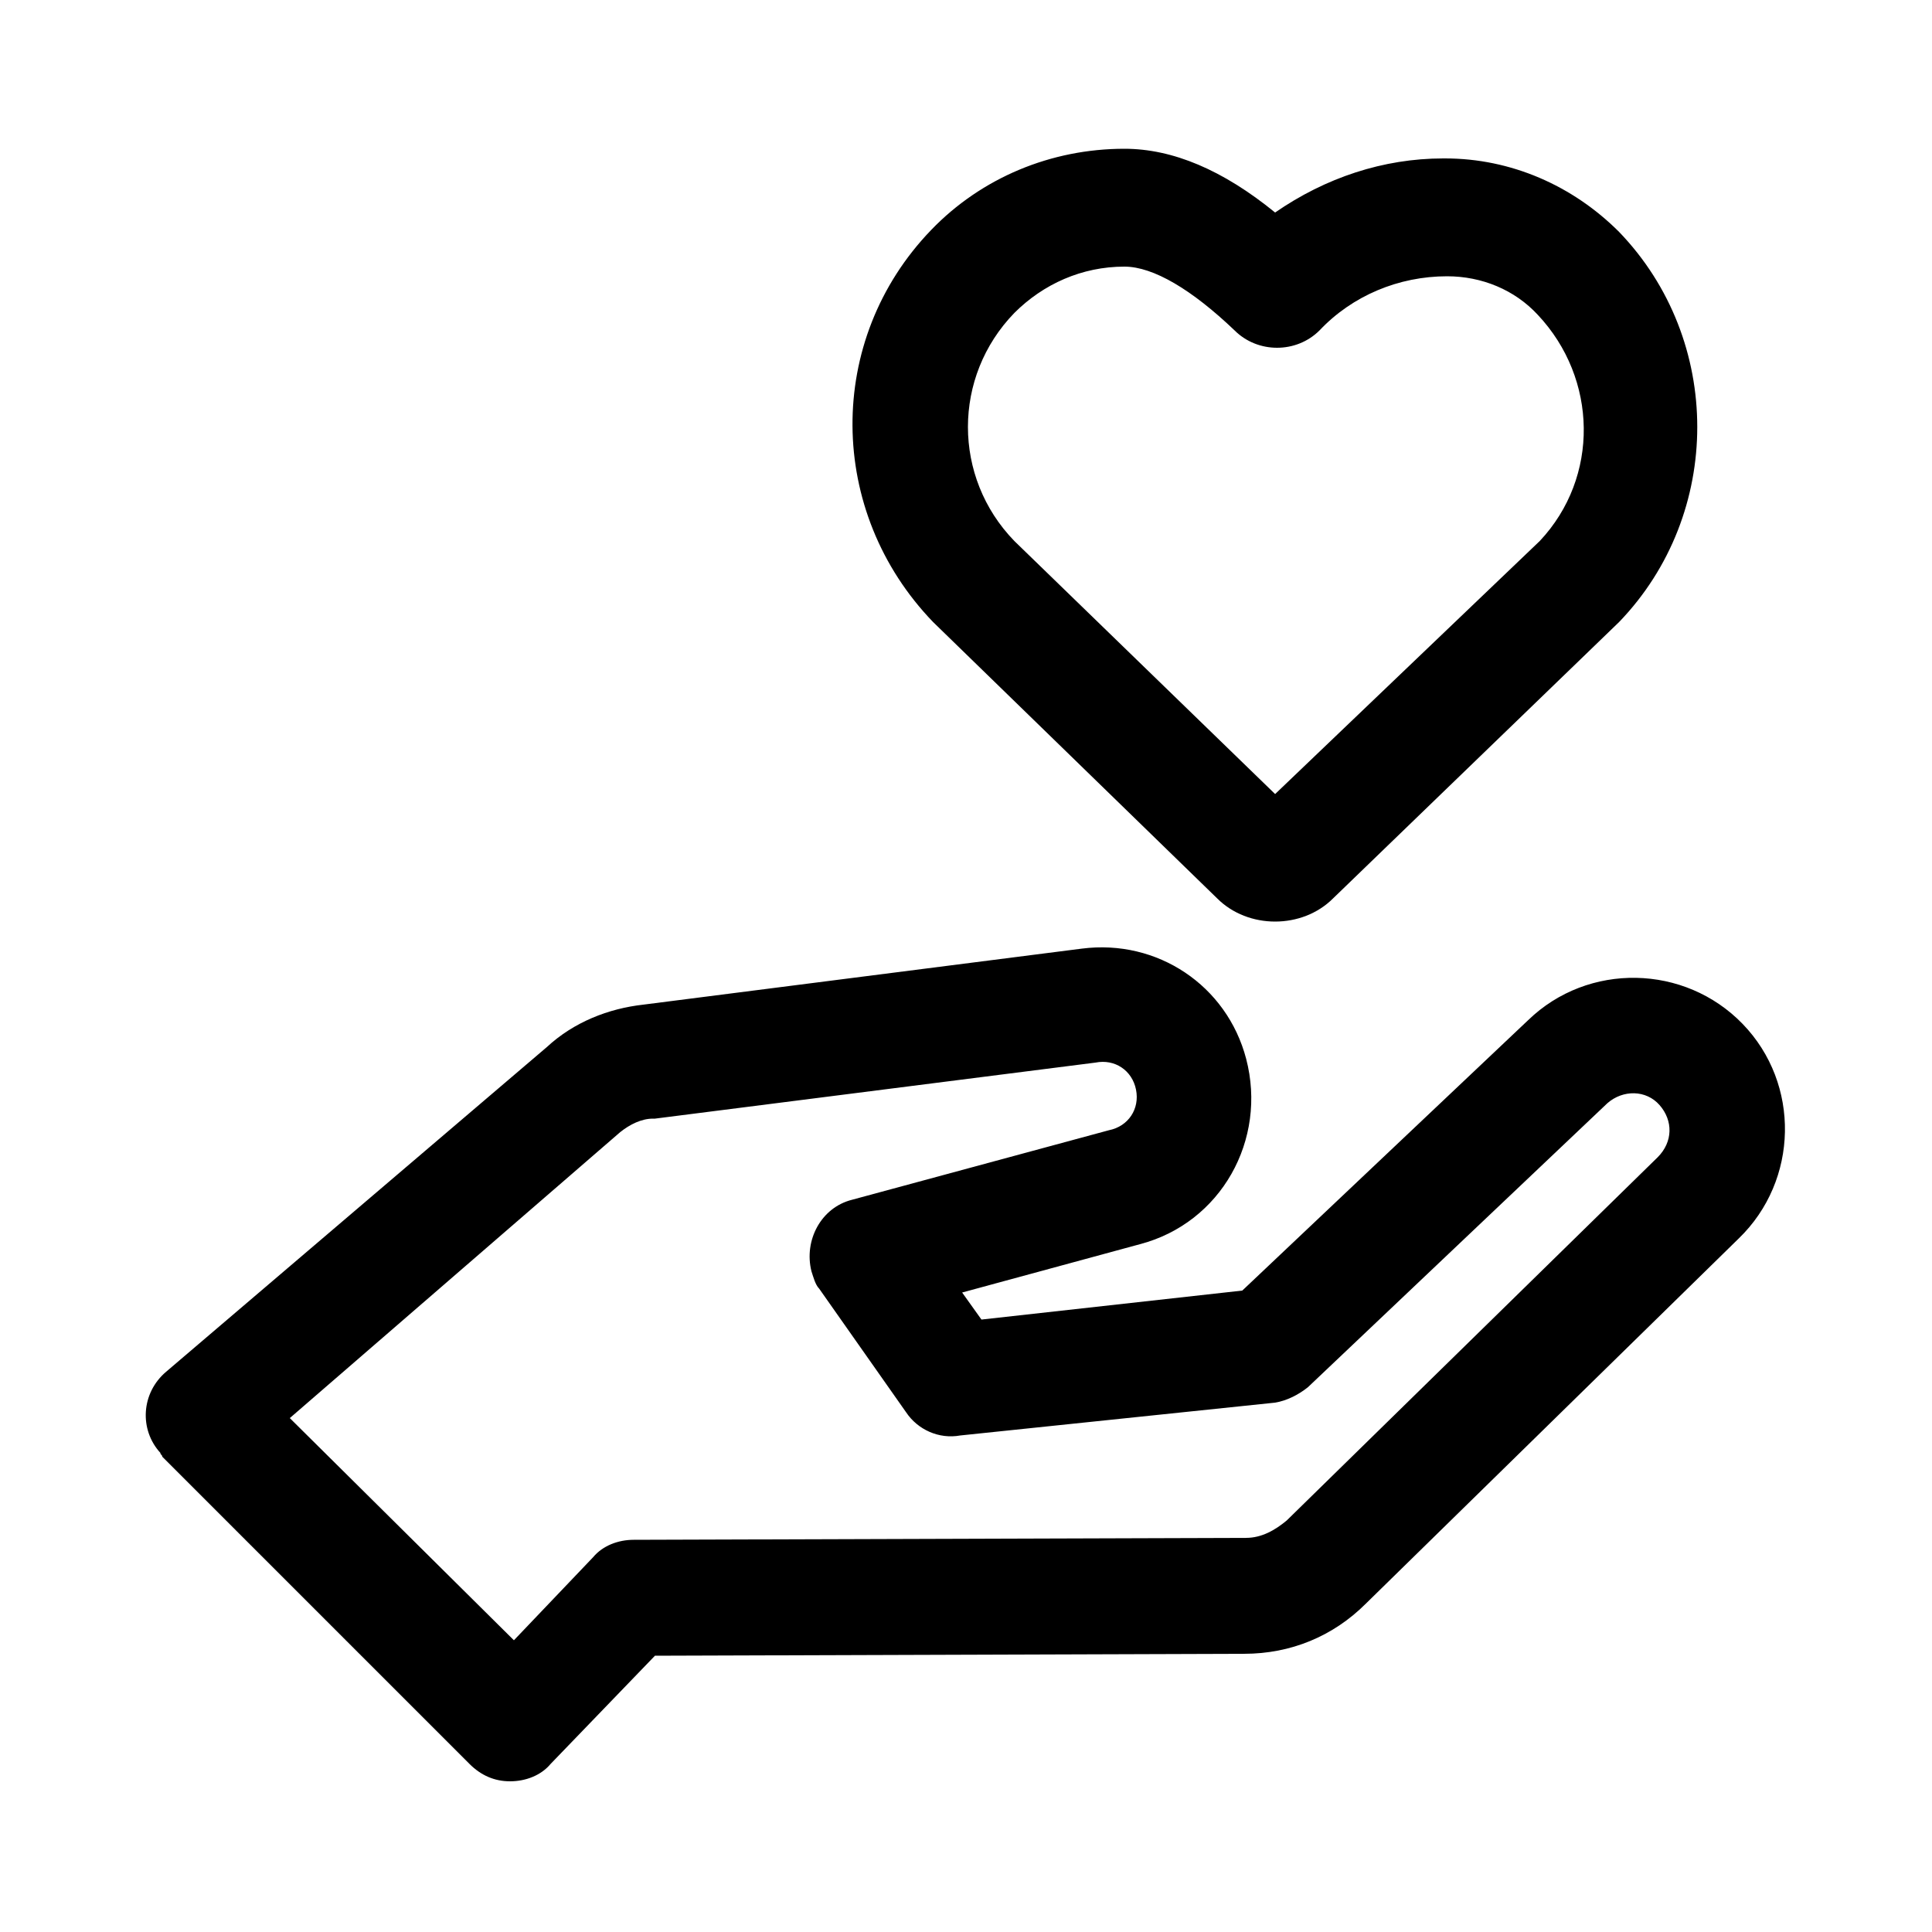 <?xml version="1.0" encoding="UTF-8"?> <!-- Generator: Adobe Illustrator 21.0.0, SVG Export Plug-In . SVG Version: 6.00 Build 0) --> <svg xmlns="http://www.w3.org/2000/svg" xmlns:xlink="http://www.w3.org/1999/xlink" version="1.1" x="0px" y="0px" viewBox="0 0 100 100" style="enable-background:new 0 0 100 100;" xml:space="preserve"> <style type="text/css"> .st0{display:none;} .st1{display:inline;} </style> <g id="Calque_1"> <title>90all</title> <path d="M66,47.7c1.1,0,2.2-0.4,3-1.2l14.8-14.3c5.4-5.6,5.4-14.6,0-20.2c-2.4-2.4-5.6-3.8-9-3.8h-0.1c-3.1,0-6.1,1-8.7,2.8 c-2.7-2.2-5.3-3.3-7.8-3.3c-3.8,0-7.4,1.5-10,4.2c-5.5,5.7-5.4,14.6,0.1,20.3L63,46.5C63.8,47.3,64.9,47.7,66,47.7z M52.5,16.2 c1.5-1.5,3.5-2.4,5.7-2.4c1.5,0,3.5,1.2,5.7,3.3c1.2,1.2,3.2,1.2,4.4,0c1.7-1.8,4.1-2.8,6.6-2.8c1.8,0,3.5,0.7,4.7,2 c3.1,3.3,3.2,8.4,0.1,11.7L66,41.1L52.5,28C49.3,24.7,49.3,19.5,52.5,16.2z"></path> <path d="M90.2,53c-3-3.1-8-3.2-11.1-0.2l-14.8,14l-13.5,1.5l-1-1.4l9.2-2.5c4.2-1.1,6.6-5.4,5.5-9.6c-1-3.8-4.6-6.2-8.5-5.7 l-22.7,2.9c-1.8,0.2-3.6,0.9-5,2.2L8.6,71c-1.3,1.1-1.4,3-0.3,4.2c0,0.1,0.1,0.1,0.1,0.2l15.9,15.9c0.6,0.6,1.3,0.9,2.1,0.9l0,0 c0.8,0,1.6-0.3,2.1-0.9l5.4-5.6l30.5-0.1c2.4,0,4.6-0.9,6.3-2.6L90,64.1C93.1,61.1,93.2,56.1,90.2,53z M85.8,59.9L66.6,78.7 c-0.6,0.5-1.3,0.9-2.1,0.9l-31.7,0.1c-0.8,0-1.6,0.3-2.1,0.9l-4.1,4.3L15,73.4l17.1-14.8c0.5-0.4,1.1-0.7,1.7-0.7h0.1L56.7,55 c1-0.2,1.9,0.4,2.1,1.4c0.2,1-0.4,1.9-1.4,2.1l-13.3,3.6c-1.6,0.4-2.5,2.1-2.1,3.7c0.1,0.3,0.2,0.7,0.4,0.9l4.5,6.4 c0.6,0.9,1.7,1.4,2.8,1.2L66,72.6c0.6-0.1,1.2-0.4,1.7-0.8l15.5-14.7c0.8-0.7,2-0.7,2.7,0.1C86.6,58,86.6,59.1,85.8,59.9L85.8,59.9 z"></path> </g> <g id="Calque_2" class="st0"> <g class="st1"> <g> <path d="M51.9,48.6c0.4,0.1,1,0.3,1.6,0.3c2.4,0,4.3-1.9,4.3-4.3V34c2.5,2.2,6.2,2.4,8.9,0.4c1.3-0.9,1.8-2.8,0.7-4.3l-9.9-13 c1.6,0,2.8-1.3,2.8-3v-3.4c0-1.6-1.3-3-3-3H31.9c-1.6,0-3,1.3-3,3V14c0,1.6,1.3,3,3,3h0.1c-0.1,0.4-0.3,0.9-0.3,1.3v23.2 c0,2.4,1.9,4.3,4.3,4.3c0.6,0,1-0.1,1.6-0.3c0.4,1.8,2.2,3.3,4.1,3.3c0.6,0,1-0.1,1.6-0.3c0.4,1.8,2.2,3.3,4.1,3.3 C49.7,51.7,51.3,50.4,51.9,48.6z M31.9,10.8h25.3V14c-7.5,0-17.9,0-25.3,0C31.9,14,31.9,10.8,31.9,10.8z M49.1,47.5 c0,0.7-0.6,1.3-1.3,1.3s-1.3-0.6-1.3-1.3v-2.8V32.4c0-0.9-0.6-1.5-1.5-1.5s-1.5,0.6-1.5,1.5v12.3c0,0.7-0.6,1.3-1.3,1.3 s-1.3-0.6-1.3-1.3v-2.8l0,0v-9.5c0-0.9-0.7-1.5-1.5-1.5c-0.9,0-1.5,0.6-1.5,1.5v9.5c0,0.7-0.6,1.3-1.3,1.3 c-0.9,0-1.3-0.6-1.3-1.3V18.5c0-0.7,0.6-1.3,1.3-1.3h16.9c0.4,0,0.9,0.3,1.2,0.7l10.7,14.1c-1.9,1.3-4.4,0.9-5.8-0.9l-1.6-2.4 c-0.4-0.6-1-0.7-1.6-0.6c-0.6,0.1-1,0.7-1,1.5v15.1c0,0.7-0.6,1.3-1.3,1.3c-2.5,0-0.9-3.1-1.3-13.8c0-0.1,0-0.4-0.1-0.6 C52,31,51.6,30.7,51,30.7c-0.9,0-1.5,0.6-1.5,1.5v15.2H49.1z"></path> </g> <g> <path d="M45.2,68.8c1.3-1.3,1.6-3.6,0.7-5.2c-0.3-0.4-0.6-0.9-1-1.2c1.3-1.3,1.6-3.6,0.7-5.2c-0.9-1.6-2.8-2.5-4.9-2.1 c-0.1-0.6-0.3-1-0.6-1.5c-1.2-2.1-3.8-2.8-5.9-1.6L25,57.4c0.1-1,0.1-2.1,0-3.1c-0.4-2.2-1.9-4-4-4.9c-1.5-0.7-3.4,0-4,1.5 L10.6,66c-0.9-1.3-2.7-1.8-4-1l-2.8,1.8c-1.5,0.9-1.9,2.7-1,4l12.7,21.9c0.7,1.3,2.7,1.9,4,1l2.8-1.6c1.5-0.9,1.9-2.7,1-4v-0.1 c0.4-0.1,0.9-0.3,1.3-0.4l20.1-11.5c2.1-1.2,2.8-3.8,1.6-5.9C46.1,69.5,45.7,69.1,45.2,68.8z M18,91.3l-12.7-22l2.8-1.6 c1.6,2.7,8.9,15.2,12.7,21.9L18,91.3z M43.3,73.3L23.2,84.9c-0.7,0.4-1.5,0.1-1.9-0.4c-4.3-7.5-5.6-9.9-8.4-14.6 c-0.3-0.4-0.3-0.9,0-1.5l7-16.3c1.2,0.6,2.1,1.6,2.4,2.8c0.1,0.9,0.1,1.8-0.3,2.7L20.7,60c-0.3,0.6-0.1,1.3,0.3,1.8 s1.2,0.4,1.8,0.1l13-7.5c0.7-0.4,1.5-0.1,1.9,0.4c0.4,0.7,0.1,1.5-0.4,1.9L26.6,63c-0.7,0.4-0.9,1.3-0.6,2.1 c0.4,0.7,1.3,0.9,2.1,0.6l13.2-7.5c0.7-0.4,1.5-0.1,1.9,0.4c0.4,0.7,0.1,1.5-0.4,1.9c-3.1,1.8-9.9,5.8-13.2,7.5 c-0.7,0.4-0.9,1.3-0.6,2.1c0.3,0.6,1.3,1,2.1,0.6c9-4.7,11.4-7.8,12.6-5.6c1,1.8-1.9,2.5-3,3.3c-3.1,1.8-8.6,4.9-8.1,4.7 c-0.7,0.4-0.9,1.3-0.6,2.1c0.3,0.6,1.2,1,2.1,0.6c6.7-3.3,8.9-6.4,10.1-4.1C44.2,72.2,43.9,72.9,43.3,73.3z"></path> </g> <g> <path d="M95.5,60l-2.8-1.6c-1.3-0.7-3.3-0.3-4,1l0,0c-1-1.2-0.3-0.3-21.2-12.6c-2.1-1.2-4.7-0.6-5.9,1.6c-0.3,0.4-0.4,1-0.6,1.5 c-1.9-0.4-3.8,0.4-4.9,2.1c-0.3,0.4-0.4,1-0.6,1.5c-1.8-0.4-3.8,0.3-4.9,2.1c-1,1.8-0.6,3.8,0.6,5.2c-2.4,1.9-2.1,5.6,0.6,7.1 l9.3,5.3c-1,0.3-1.9,0.9-2.7,1.6c-1.6,1.5-2.4,3.7-2.2,5.9c0.1,1.6,1.6,3,3.4,2.7l16.1-2.1c-0.7,1.3-0.3,3.1,1.2,4l2.8,1.6 c1.5,0.9,3.3,0.3,4-1L96.6,64C97.5,62.7,96.9,60.9,95.5,60z M59.3,80.6c-0.1-1.3,0.3-2.5,1.3-3.4c0.6-0.6,1.5-1,2.4-1l2.8-0.3 c0.6,0,1.2-0.6,1.3-1.2c0.4-1.9-1.5-1.6-13.8-9.2c-1-0.6-0.7-2.2,0.3-2.5c0.3-0.1,0.7,0,1,0.1l10.7,6.2l0,0 c0.7,0.3,1.6,0.1,1.9-0.6c0.4-0.7,0.1-1.6-0.6-2.1l-13.2-7.5c-0.7-0.4-0.9-1.2-0.4-1.9c0.4-0.7,1.2-0.9,1.9-0.4l2.5,1.5l0,0 l10.7,6.2c0.7,0.4,1.6,0,2.1-0.6c0.4-0.7,0.1-1.6-0.6-2.1L59,55.6c-0.6-0.4-0.9-1.2-0.4-1.9c0.4-0.7,1.2-0.9,1.9-0.4l2.5,1.5l0,0 l8.1,4.7c0.7,0.4,1.6,0.1,2.1-0.6c0.4-0.7,0.1-1.6-0.6-2.1L64.5,52c-0.6-0.4-0.9-1.2-0.4-1.9c0.4-0.7,1.2-0.9,1.9-0.4 c20,11.7,21.6,11.7,20.6,13.5c-8.9,14.9-8.1,15.2-9.6,15.4L59.3,80.6z M81.3,84.6L81.3,84.6L78.5,83c5.6-9.8,7.5-13.2,12.7-21.9 l2.8,1.6L81.3,84.6z"></path> </g> </g> </g> <g id="Calque_3" class="st0"> <path class="st1" d="M86.5,44.7c-0.7-4.2-2.3-8.2-4.6-11.7l-1.1-1.7c3.8-3.8,3.8-10,0-13.8c-3.8-3.8-10-3.8-13.8,0 c-3.6,3.6-3.8,9.3-0.6,13.2L65,32.9c-0.9,1.3-1.6,2.7-2.1,4.1c-0.8-0.9-1.7-1.8-2.7-2.6l-2.3-1.9c5.2-4.4,5.8-12.3,1.3-17.4 s-12.3-5.8-17.4-1.3S36,26,40.5,31.2c0.4,0.5,0.9,1,1.5,1.4l-2.1,1.7c-1.5,1.2-2.9,2.6-4.1,4.1c-0.3-0.6-0.6-1.1-0.9-1.6l-1.5-2.2 c3.5-4.1,2.9-10.2-1.2-13.7c-4.1-3.5-10.2-2.9-13.7,1.2c-3.2,3.9-3,9.6,0.6,13.1l-1.1,1.7c-2.3,3.5-3.9,7.5-4.6,11.7 c-0.1,1,0.5,1.9,1.5,2.1c0,0,0,0,0,0H15c0.9,0,1.7-0.7,1.8-1.6c0.6-3.6,2-7.1,4-10.2l1.1-1.6c1.2,0.5,2.5,0.8,3.9,0.8 c1.6,0,3.2-0.4,4.6-1.2l1.3,1.9c1.3,2,2.3,4.1,3.1,6.3c0.2,0.8,0.9,1.3,1.7,1.3c0.2,0,0.4,0,0.6-0.1c1-0.3,1.5-1.3,1.2-2.3 c0,0,0,0,0,0c-0.2-0.6-0.5-1.3-0.8-2.1c1.3-1.8,2.8-3.5,4.6-4.9l3.2-2.6c3,1.2,6.4,1.2,9.3-0.1l0.1,0.1l3.3,2.6 c3.8,3.7,7.1,7.7,9.9,12.2c0.5,0.9,1.7,1.1,2.5,0.6c0.8-0.5,1.1-1.6,0.6-2.4c-1.6-2.6-3.4-5.1-5.4-7.4c0.1-0.1,0.1-0.2,0.2-0.3 c0.5-1.7,1.3-3.4,2.3-4.9l1.3-1.9c2.6,1.4,5.7,1.5,8.5,0.4l1.1,1.6c2,3.1,3.4,6.5,4,10.2c0.1,0.9,0.9,1.6,1.8,1.6 c0.1,0,0.2,0,0.3,0C86,46.6,86.7,45.6,86.5,44.7L86.5,44.7z M19.7,28.4c0-3.4,2.7-6.1,6.1-6.1c3.4,0,6.1,2.7,6.1,6.1 c0,3.4-2.7,6.1-6.1,6.1c0,0,0,0,0,0C22.4,34.5,19.7,31.8,19.7,28.4C19.7,28.4,19.7,28.4,19.7,28.4z M41.1,23.1 c0-4.8,3.9-8.7,8.7-8.7c4.8,0,8.7,3.9,8.7,8.7c0,4.8-3.9,8.7-8.7,8.7c0,0,0,0,0,0C45,31.8,41.1,28,41.1,23.1L41.1,23.1z M67.9,24.4 c0-3.4,2.7-6.1,6.1-6.1c3.4,0,6.1,2.7,6.1,6.1c0,3.4-2.7,6.1-6.1,6.1c0,0,0,0,0,0C70.6,30.5,67.9,27.8,67.9,24.4 C67.9,24.4,67.9,24.4,67.9,24.4L67.9,24.4z"></path> <path class="st1" d="M96.3,56.7c-1.8-3.7-6.1-5.5-10-4.1L70,59.1c0-0.5,0-0.9-0.1-1.4c-1-3.6-3.9-4.1-8.4-4.9l-2.1-0.4 c-1.9-0.3-3.6-0.6-6.2-0.9c-1.8-0.2-4.1-0.6-7.2-1c-7.7-1.1-14-0.1-24.2,4c-4.8,2-10.9,2.4-16.6,2.6c-1,0-1.8,0.8-1.8,1.8 c0,0,0,0,0,0.1c0,1,0.9,1.8,1.9,1.8c6.1-0.2,12.5-0.7,17.9-2.9c9.6-3.9,15.3-4.8,22.3-3.8c3.1,0.5,5.4,0.8,7.2,1.1 c2.6,0.3,4.3,0.6,6,0.9c0.8,0.2,1.5,0.3,2.2,0.4c4.6,0.8,5.2,1.1,5.5,2.3c0.1,0.3,0,0.8-0.9,1.9c-1.3,1.7-4,2.3-6.1,2.3l-14.7-1.7 c-1-0.1-1.9,0.7-2,1.7c-0.1,1,0.6,1.8,1.6,2l14.7,1.6h0.2c2.7,0.1,5.3-0.7,7.5-2.3l0,0l20.8-8.1c2.1-0.8,4.4,0.2,5.4,2.1 c0.5,1,0.5,2.2,0.1,3.3c-0.4,1.1-1.2,2-2.3,2.5l-25,11.4c-0.1,0-7.3,3-13.3,2.7c-3.1-0.2-6.8-1.4-10.4-2.7S35.1,73,32,72.8 C27.2,72.5,8.5,76,4.8,76.7c-1,0.2-1.6,1.1-1.5,2.1c0,0,0,0,0,0c0.2,1,1.1,1.6,2.1,1.5c0,0,0,0,0,0c10.8-2,23.2-4,26.4-3.8 c2.5,0.1,5.7,1.3,9.1,2.4c3.8,1.3,7.8,2.7,11.4,2.9h1.1c6.5,0,13.5-2.9,13.9-3l24.8-11.5c4-1.8,5.8-6.4,4-10.4 C96.3,56.8,96.3,56.8,96.3,56.7z"></path> </g> <g id="Calque_4" class="st0"> <path class="st1" d="M86.8,28.5l8.1-4c0.7-0.4,1-1.2,0.6-1.9c-0.4-0.7-1.2-1-1.9-0.6l-8.1,4l-1.6-3.3c-0.5-1-1.6-1.6-2.7-1.6 c-0.4,0-0.9,0.1-1.3,0.3l-5.6,2.8c-1.5,0.7-2.1,2.5-1.3,4l0,0c-1.2,0.8-5.1,2.9-8.3,0.8l-4.6-2.9c-0.2-0.1-1.6-0.9-4.2-0.7h-6.9 c-0.5,0-2.4-0.1-3.8,1.3l-0.2,0.2c-4-0.5-7.4,0.9-9.9,1.9L34.3,29c-1.9,0.8-4.3,0.8-6.4,0.1l-1-0.3c-0.2-0.1-0.4-0.1-0.6-0.2l0-0.1 c0.7-1.4,0.1-3.1-1.3-3.8L19.5,22c-0.4-0.2-0.9-0.3-1.3-0.3c-1.1,0-2.1,0.6-2.7,1.6L14.1,26l-8.3-4.1c-0.7-0.4-1.6-0.1-1.9,0.6 c-0.4,0.7-0.1,1.6,0.6,1.9l8.2,4.1L4,45.1c-0.7,1.4-0.1,3.1,1.3,3.8l5.6,2.6c0.4,0.2,0.9,0.3,1.3,0.3c0.9,0,1.7-0.4,2.3-1.1 c1.6,0.7,4.4,2.7,5,7l-0.6,1c-0.8,1.3-1,2.8-0.7,4.1c0.3,1.2,1,2.2,2.1,2.8c0.7,0.4,1.5,0.6,2.3,0.6c0.3,0,0.6,0,0.8-0.1 c0,0.4,0.1,0.8,0.2,1.1c0.4,1.5,1.3,2.8,2.7,3.6c0.9,0.5,1.9,0.8,3,0.8c0.8,0,1.6-0.2,2.4-0.5c0,0.4,0.1,0.7,0.1,1.1 c0.3,1.2,1,2.2,2.1,2.8c0.7,0.4,1.5,0.6,2.3,0.6c0.8,0,1.6-0.2,2.3-0.6c0.4,0.8,1,1.4,1.7,1.9c0.7,0.4,1.5,0.6,2.3,0.6 c1.3,0,2.6-0.6,3.6-1.5l0,0l4.8,2.3c0.8,0.4,1.7,0.6,2.6,0.6c1.9,0,3.9-0.9,4.9-2.6c0.5-0.8,0.7-1.8,0.8-2.7c0.5,0.1,1,0.2,1.5,0.2 c1.8,0,3.8-0.8,4.8-2.6c0.4-0.8,0.7-1.6,0.7-2.4c0.7,0.3,1.4,0.4,2.1,0.4c1.7,0,3.5-0.7,4.4-2.3c0.4-0.7,0.6-1.5,0.7-2.3 c1.1,0.5,2.2,0.7,3.1,0.7c2.2,0,3.7-1.2,4.3-2.2c1.2-2.2,0.9-4,0.1-5.5c0.2-1.5,0.9-5.4,4.1-6.5c0.6,0.8,1.5,1.2,2.4,1.2 c0.4,0,0.9-0.1,1.3-0.3l5.6-2.8c1.5-0.7,2.1-2.5,1.3-4L86.8,28.5z M12.2,49C12.2,49,12.2,49,12.2,49l-5.6-2.7L18,24.6 c0,0,0.1,0,0.1,0c0,0,0.1,0,0.1,0l5.5,2.6L12.4,49C12.3,49,12.3,49,12.2,49z M21.7,63.3c-0.9-0.5-1-1.8-0.4-2.9l3.9-6.4 c0.5-0.8,1.3-1.3,2-1.3c0.3,0,0.6,0.1,0.8,0.2c0.9,0.5,1.1,1.8,0.4,2.9l-3.9,6.4c-0.5,0.8-1.3,1.3-2,1.3 C22.2,63.5,22,63.4,21.7,63.3z M29.2,68.9c-0.5,0-1-0.1-1.5-0.4c-1.5-0.9-1.9-2.8-0.9-4.4l5.5-9.1c0.6-1.1,1.8-1.7,2.9-1.7 c0.5,0,1,0.1,1.5,0.4c1.5,0.9,1.9,2.8,0.9,4.4L32,67.3C31.4,68.4,30.3,68.9,29.2,68.9z M35.2,72.8c-0.9-0.6-1.1-2.1-0.3-3.4 l4.7-7.7c0.6-1,1.5-1.6,2.4-1.6c0.3,0,0.6,0.1,0.8,0.2c0.9,0.6,1.1,2.1,0.3,3.4l-4.7,7.7c-0.6,1-1.5,1.6-2.4,1.6 C35.7,73,35.5,72.9,35.2,72.8z M42.4,74.9c-0.3,0-0.6-0.1-0.9-0.2c-0.5-0.3-0.8-0.9-0.8-1.6c0-0.1,0.1-0.1,0.1-0.2l4.7-7.7 c0-0.1,0.1-0.1,0.1-0.2c0.3-0.2,0.6-0.3,0.9-0.3c0.3,0,0.6,0.1,0.9,0.2c0.9,0.5,1.1,1.8,0.5,2.8l-3.7,6 C43.8,74.5,43.1,74.9,42.4,74.9z M78,61.9c-0.2,0.3-1.3,1.6-4.4,0L66.1,58c-0.7-0.4-1.6-0.1-1.9,0.6c-0.4,0.7-0.1,1.6,0.6,1.9 l4.6,2.4c0,0,0,0,0,0c0.5,0.3,0.7,0.7,0.8,1c0.2,0.6,0.1,1.2-0.2,1.7c-0.5,0.8-2.1,1.1-3.2,0.5l-14.4-8.1c-0.7-0.4-1.6-0.1-2,0.6 c-0.4,0.7-0.1,1.6,0.6,2L62.2,67c0.1,0,0.1,0.1,0.2,0.1c0.5,0.3,0.7,0.7,0.7,1c0.2,0.6,0.1,1.3-0.3,2c-0.6,1.1-2.4,1.4-3.4,0.9 l-2.7-1.4c0,0,0,0,0,0c0,0,0,0,0,0l-3-1.6c-0.7-0.4-1.6-0.1-1.9,0.6c-0.4,0.7-0.1,1.6,0.6,1.9l3,1.6c0.5,0.3,0.7,0.7,0.8,1.1 c0.2,0.7,0.1,1.4-0.3,2.1c-0.7,1.2-2.6,1.5-3.7,0.9l-4.5-2.2l2.8-4.5c0.7-1.2,1-2.6,0.6-3.9c-0.3-1.2-1-2.2-2.1-2.8 c-0.7-0.4-1.5-0.6-2.3-0.6c0,0-0.1,0-0.1,0c0-0.4-0.1-0.8-0.1-1.2c-0.3-1.2-1-2.2-2.1-2.8c-0.7-0.4-1.5-0.6-2.3-0.6h0 c-0.4,0-0.8,0.1-1.1,0.1c0.1-0.8,0.1-1.6-0.1-2.4c-0.4-1.5-1.3-2.8-2.7-3.6c-0.9-0.5-1.9-0.8-3-0.8h0c-1.5,0-2.9,0.6-4,1.5 c-0.4-0.7-0.9-1.3-1.6-1.7c-0.7-0.4-1.5-0.6-2.3-0.6h0c-1.8,0-3.5,1-4.5,2.6l-1.3,2c-1.3-3.4-3.9-5.2-5.6-6.1L25,31.1 c0.3,0.1,0.7,0.2,1,0.4l1,0.3c1.3,0.5,2.7,0.7,4.1,0.7c1.5,0,2.9-0.3,4.3-0.8l0.7-0.3c1.5-0.6,3.2-1.3,5.1-1.6l-8.8,7l-0.1,0.1 c-0.2,0.2-1.5,1.5-1.2,3.3c0.1,0.8,0.6,1.9,2.4,2.8l0.2,0.1c0.2,0.1,4.3,1.4,8.5-0.5l4-2.3l30.7,17.7C77.1,58,79.3,59.5,78,61.9z M78.2,55.4L46.1,36.8l-5.3,3c-2.8,1.3-5.8,0.6-6.3,0.4c-0.5-0.3-0.7-0.5-0.7-0.6c0-0.2,0.2-0.5,0.4-0.7L47,28.9l0.1-0.1 c0.6-0.6,1.6-0.5,1.6-0.5l7.2,0l0.1,0c1.7-0.1,2.6,0.3,2.7,0.4l4.5,2.8c4.3,2.9,9.2,0.6,11.2-0.6l9.1,18.1 C80.5,50,78.9,52.8,78.2,55.4z M92.8,47l-5.6,2.8c0,0,0,0,0,0c0,0-0.1,0-0.1-0.1L75.6,26.8c0,0,0,0,0-0.1c0,0,0-0.1,0.1-0.1 l5.6-2.8c0,0,0,0,0,0c0,0,0.1,0,0.1,0.1l11.5,22.9C92.8,46.8,92.8,46.9,92.8,47C92.8,46.9,92.8,47,92.8,47z"></path> </g> </svg> 